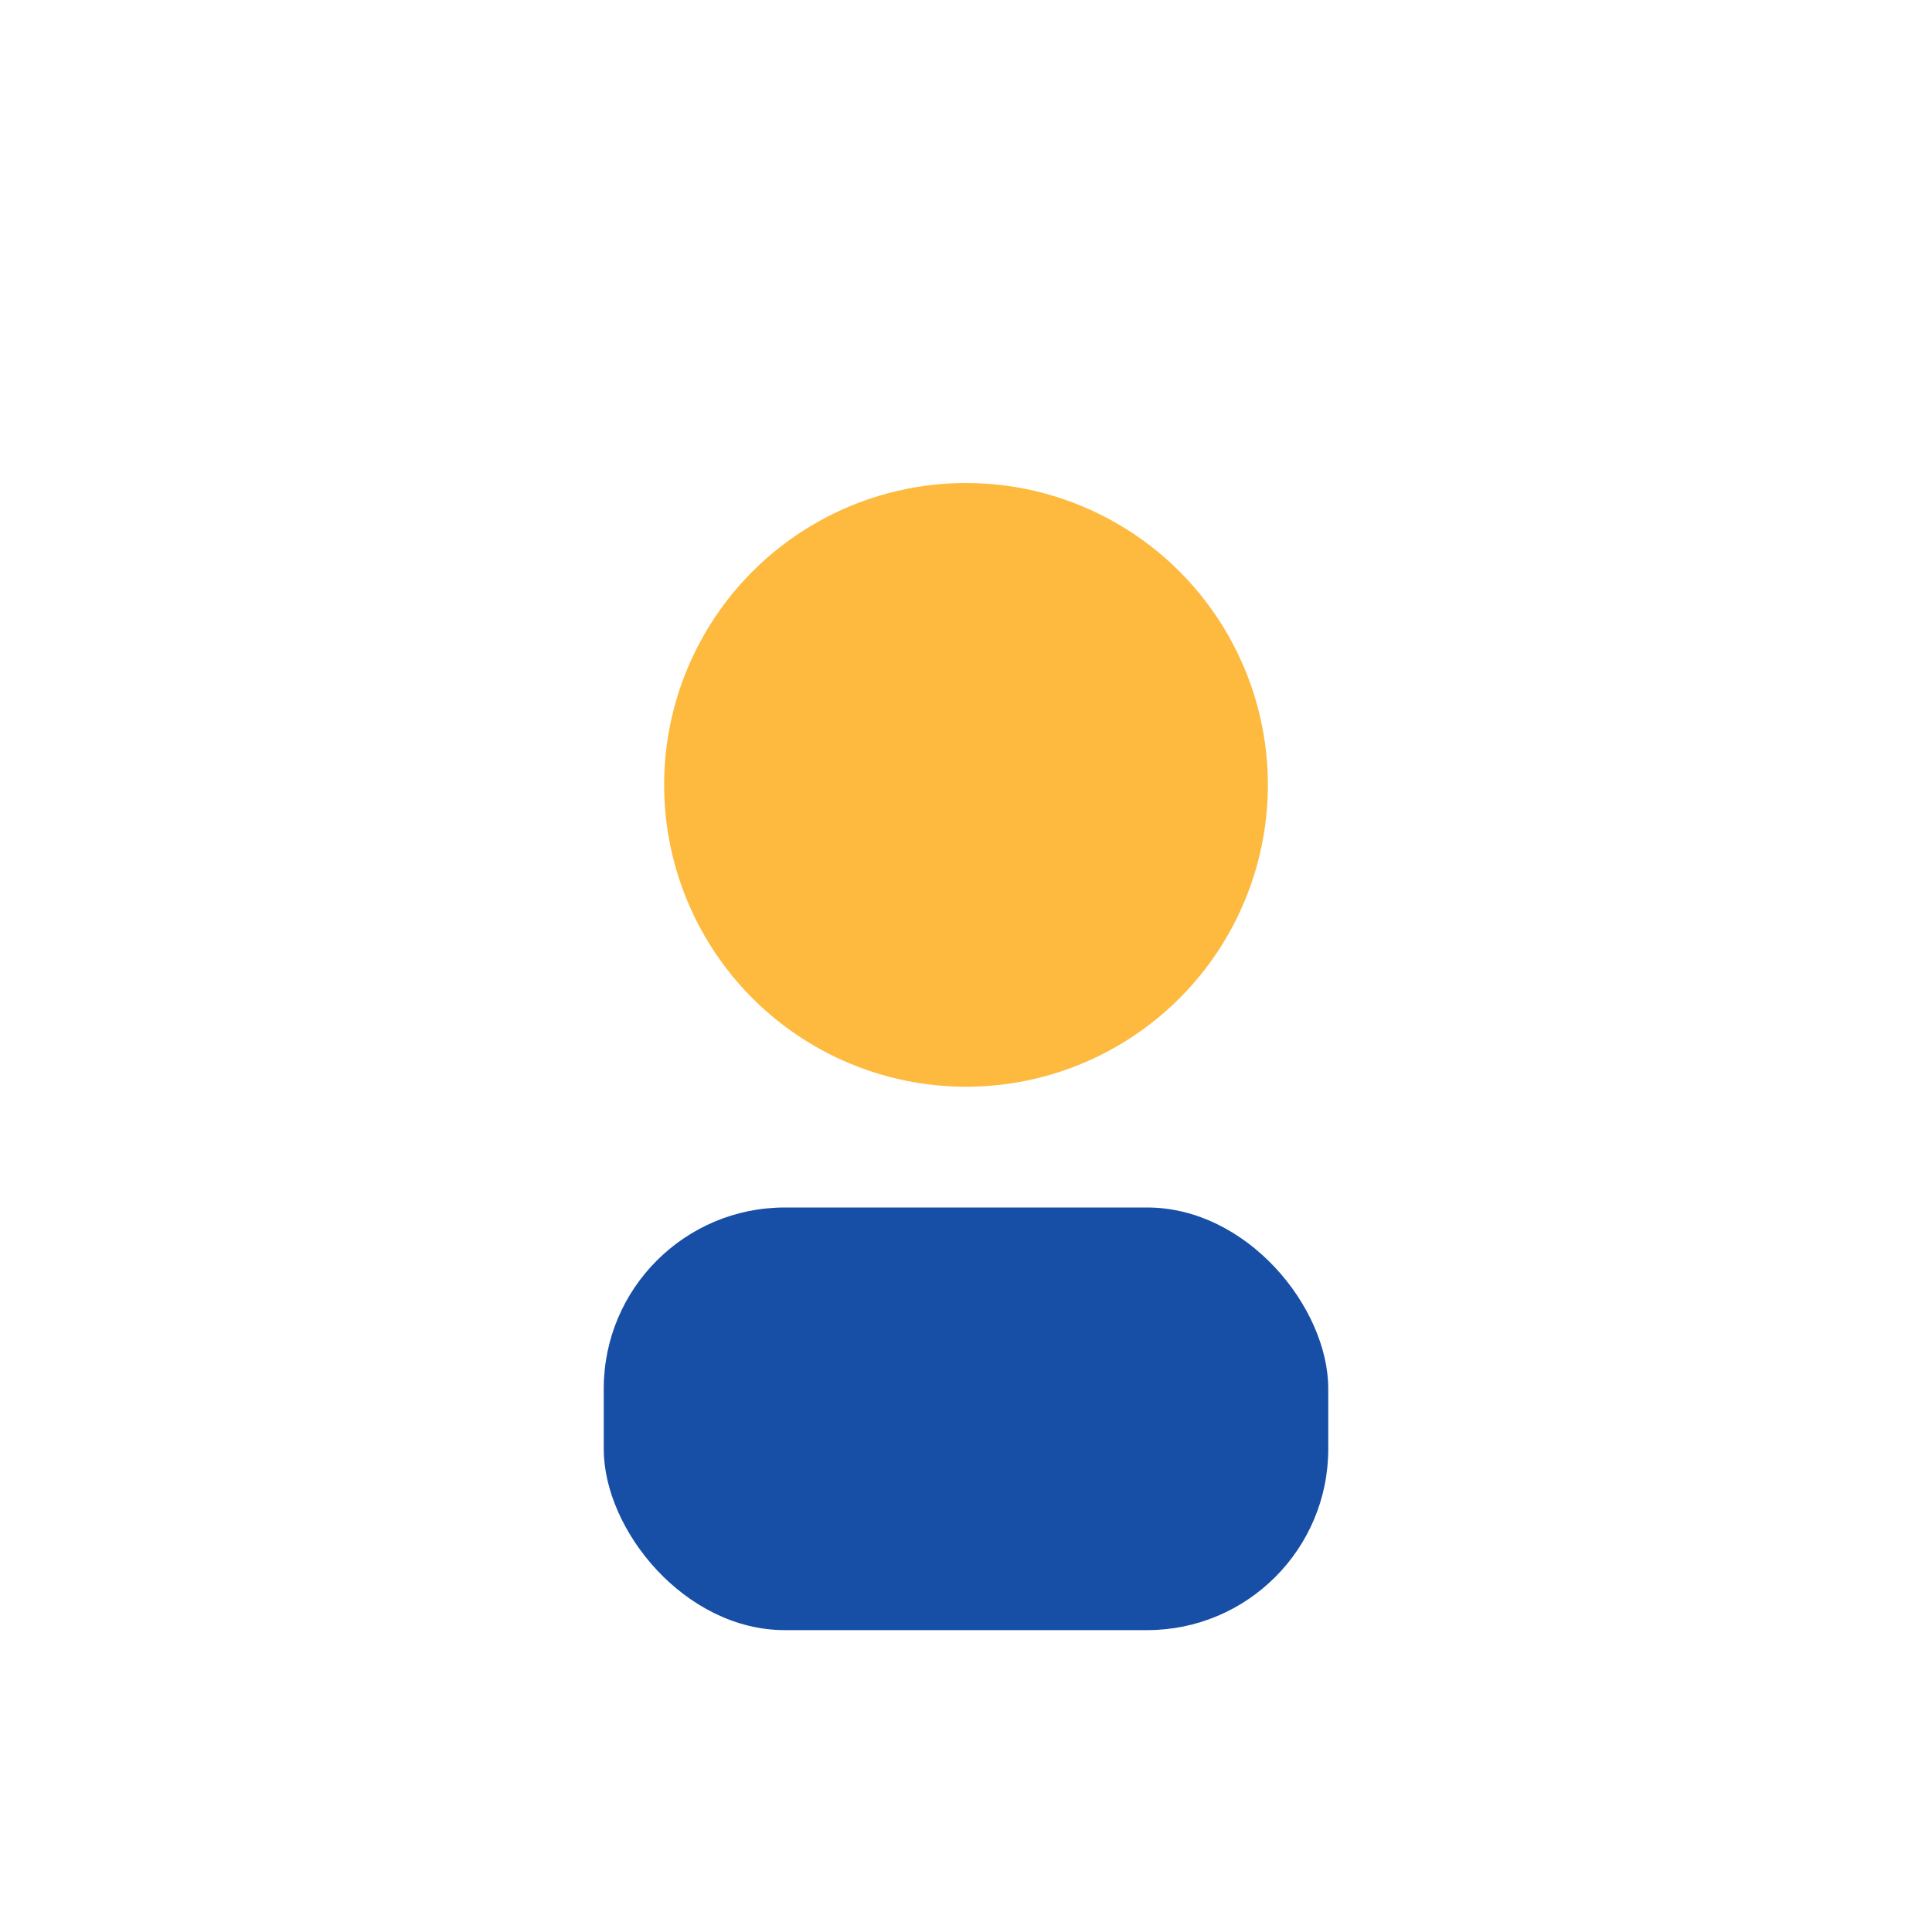 <?xml version="1.0" encoding="UTF-8"?>
<svg xmlns="http://www.w3.org/2000/svg" width="32" height="32" viewBox="0 0 32 32"><circle cx="16" cy="13" r="5" fill="#FDBA3F"/><rect x="10" y="20" width="12" height="7" rx="3" fill="#174EA6"/></svg>